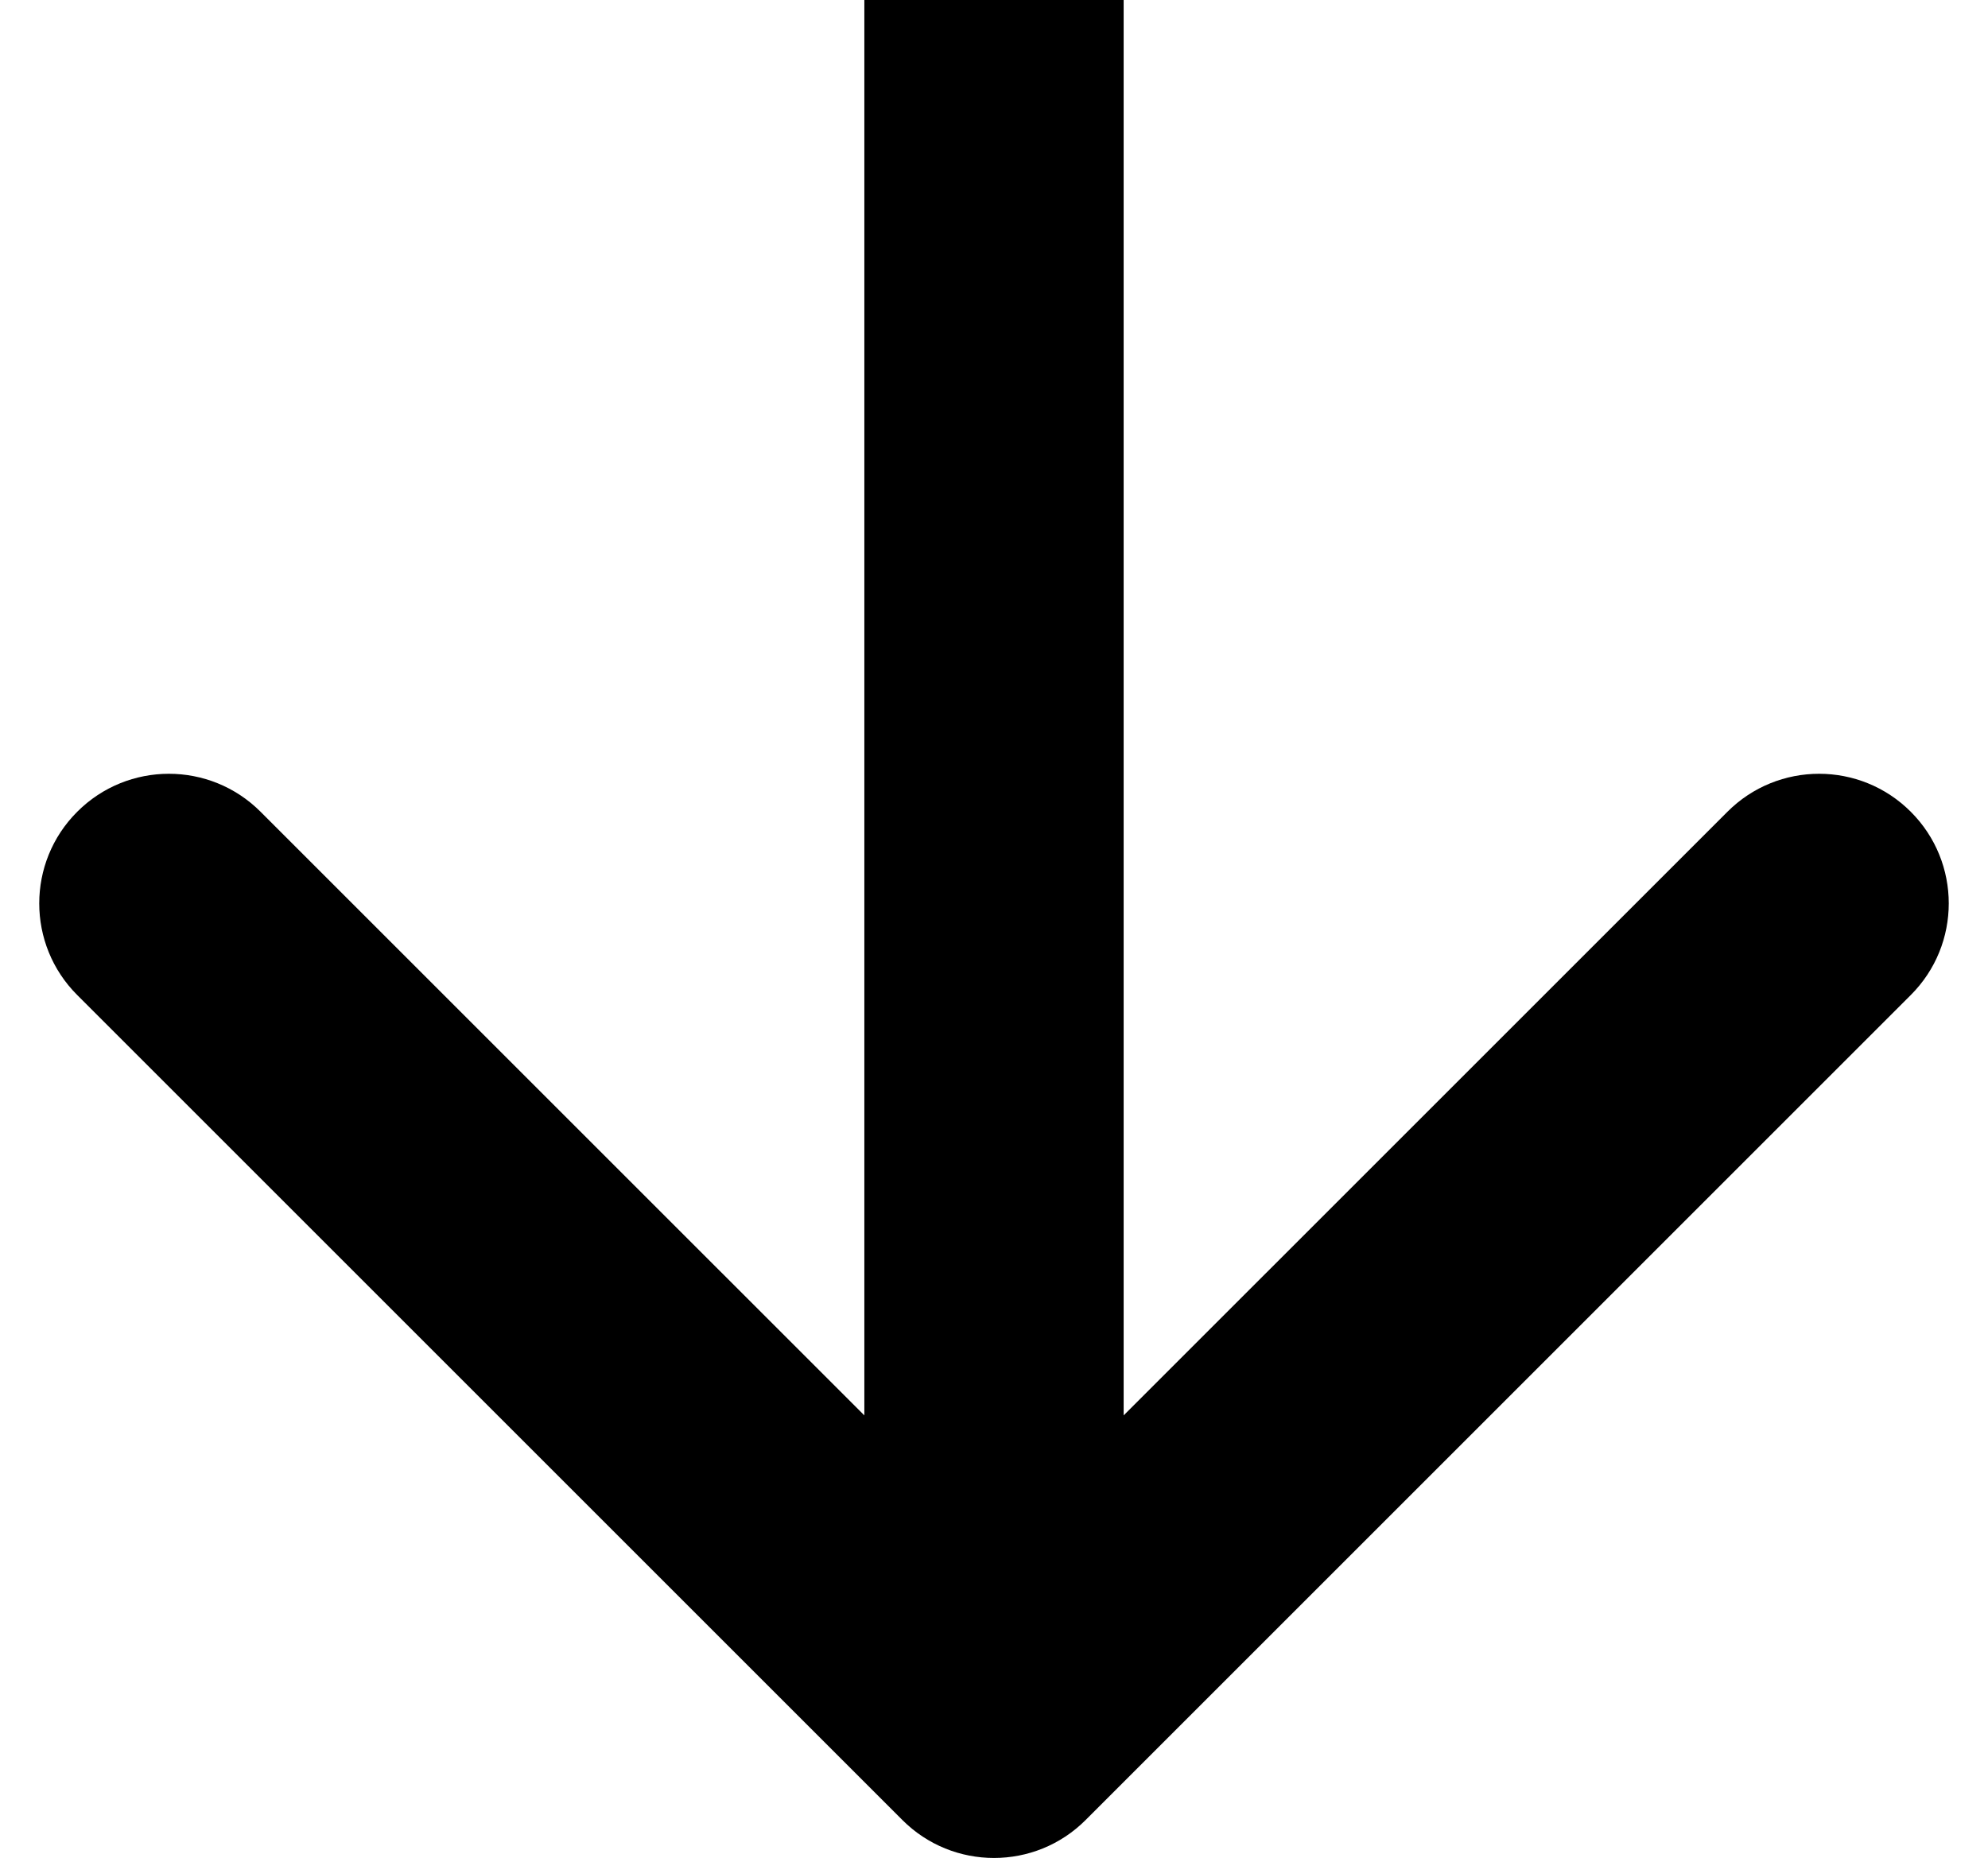 <svg width="46" height="43" viewBox="0 0 46 43" fill="none" xmlns="http://www.w3.org/2000/svg">
<path d="M20.879 42.121C22.05 43.293 23.95 43.293 25.121 42.121L44.213 23.029C45.385 21.858 45.385 19.958 44.213 18.787C43.042 17.615 41.142 17.615 39.971 18.787L23 35.757L6.029 18.787C4.858 17.615 2.958 17.615 1.787 18.787C0.615 19.958 0.615 21.858 1.787 23.029L20.879 42.121ZM20 1.31134e-07L20 40L26 40L26 -1.31134e-07L20 1.31134e-07Z" fill="black"/>
</svg>
